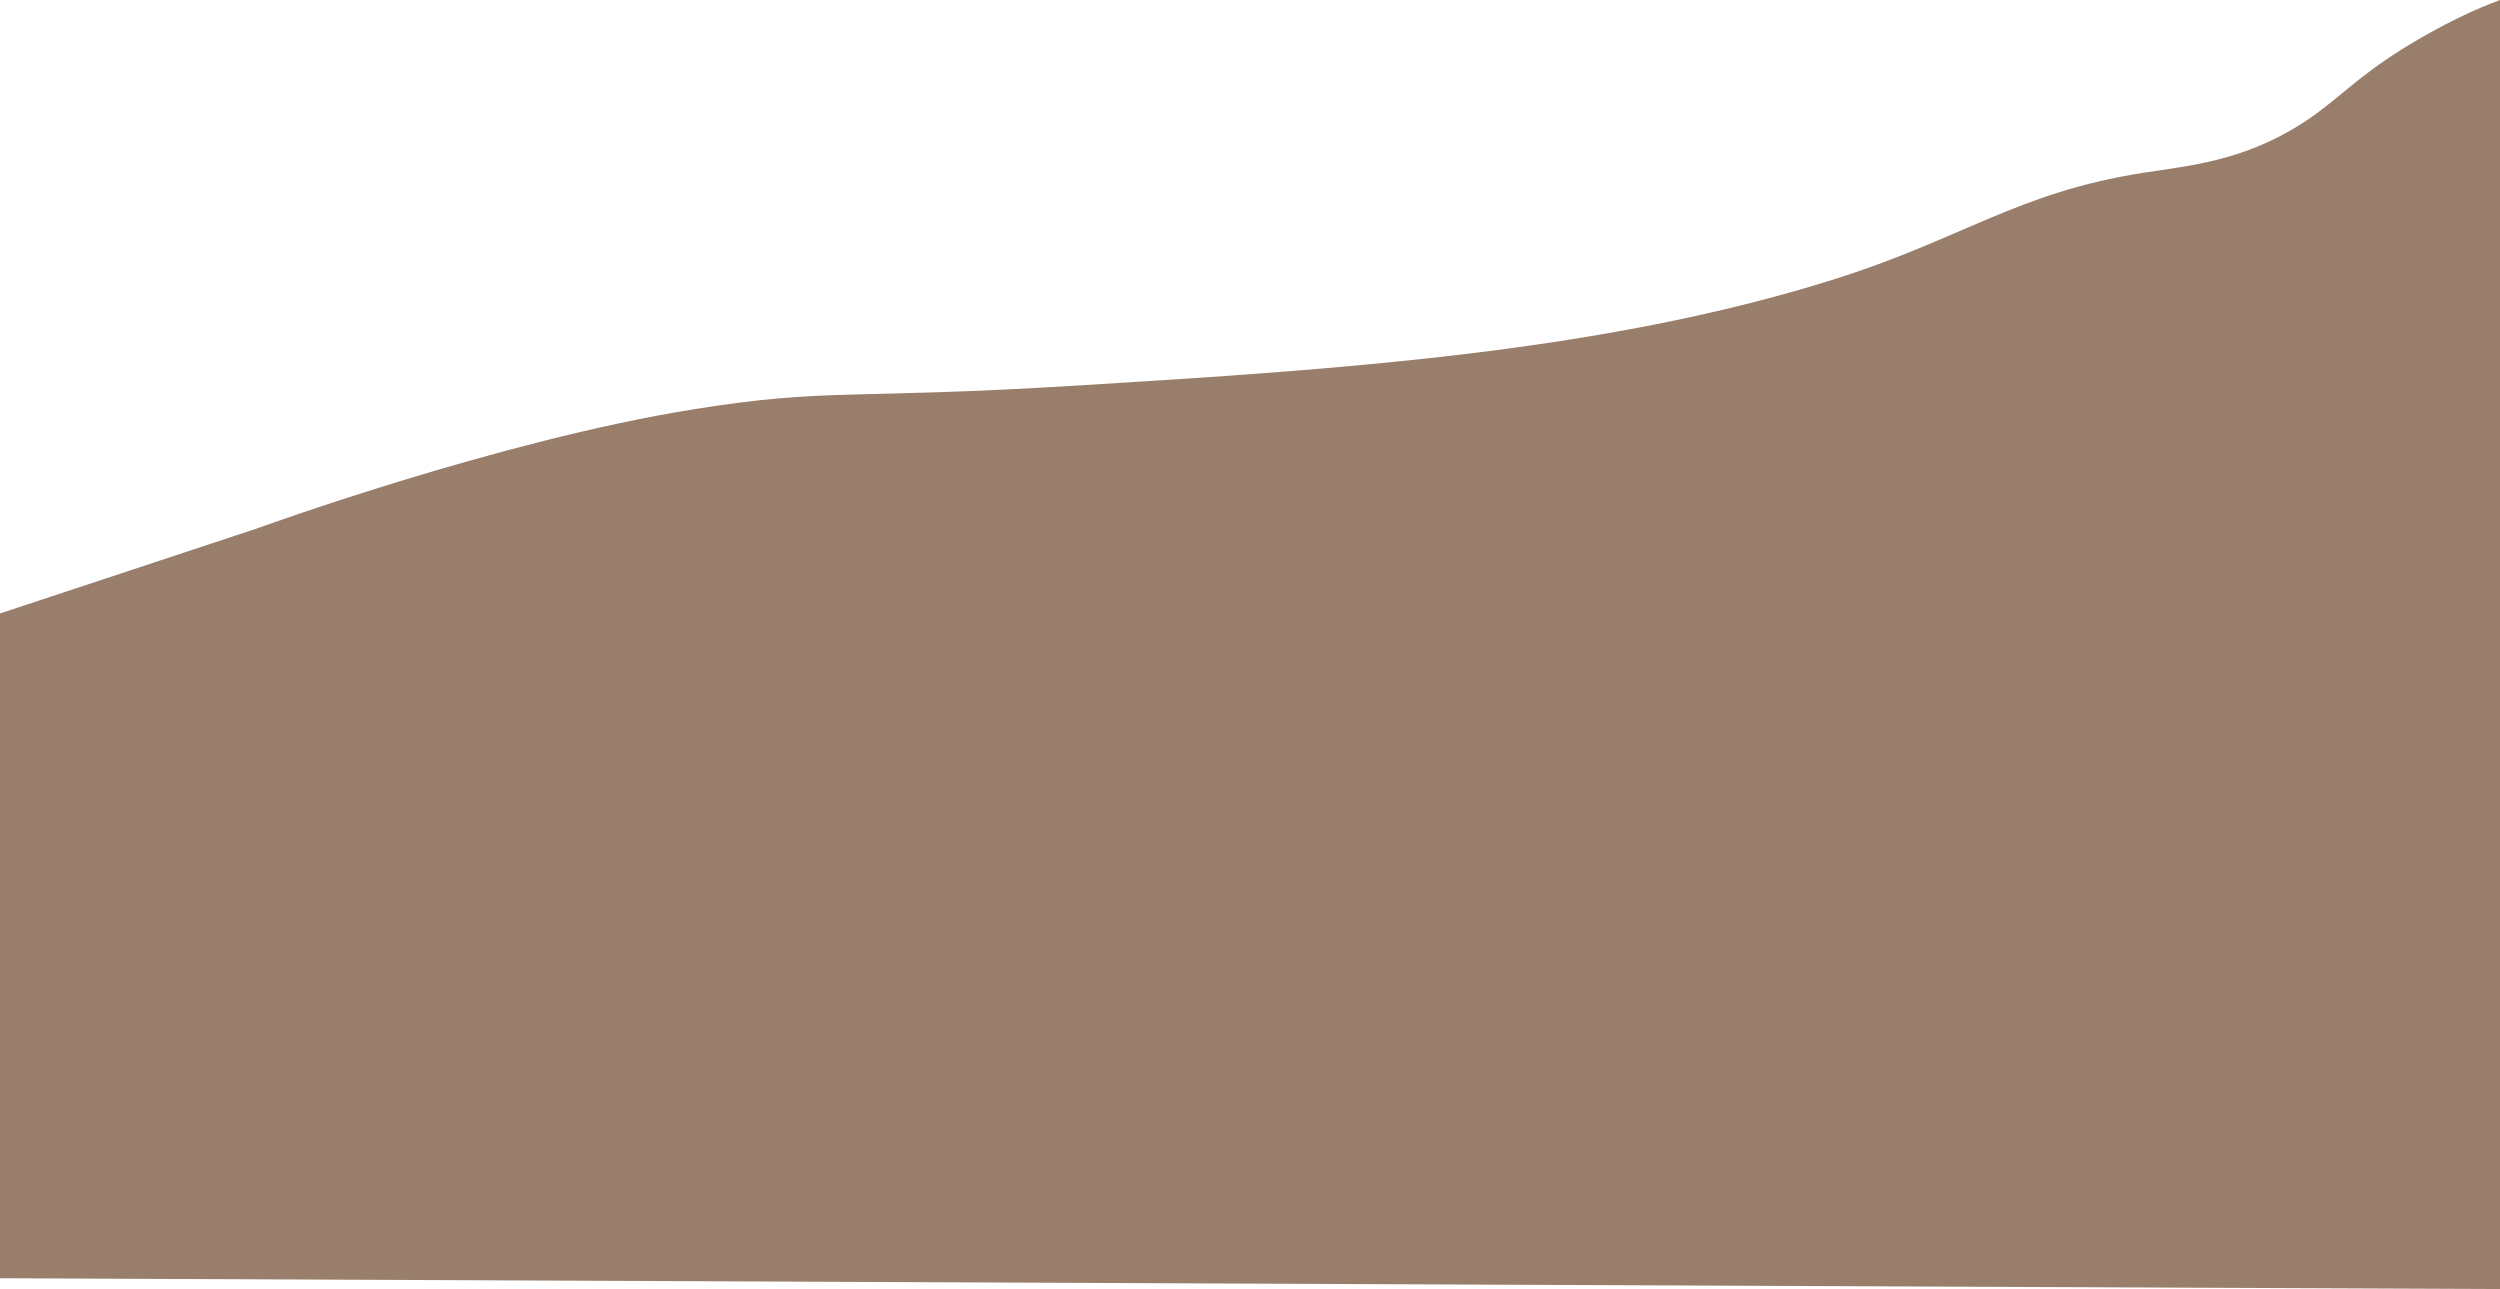 <svg xmlns="http://www.w3.org/2000/svg" viewBox="0 0 1920 989.95"><defs><style>.cls-1{fill:#997e6b;}</style></defs><g id="Layer_2" data-name="Layer 2"><g id="Layer_1-2" data-name="Layer 1"><path class="cls-1" d="M0,471.14V981.68L1920,990V0c-17.86,6.63-43.45,18.06-73.79,36.9-38.51,23.91-51.25,40.54-78.32,57.92-45.35,29.11-87.68,32.55-121.72,37.86-97,15.13-139.4,51-238.1,82C1229.53,270.84,1027,283.83,828.89,296,649.22,307.11,637.37,297.62,533,314.27c-150.19,24-335.53,91.54-335.53,91.54Z"/></g></g></svg>